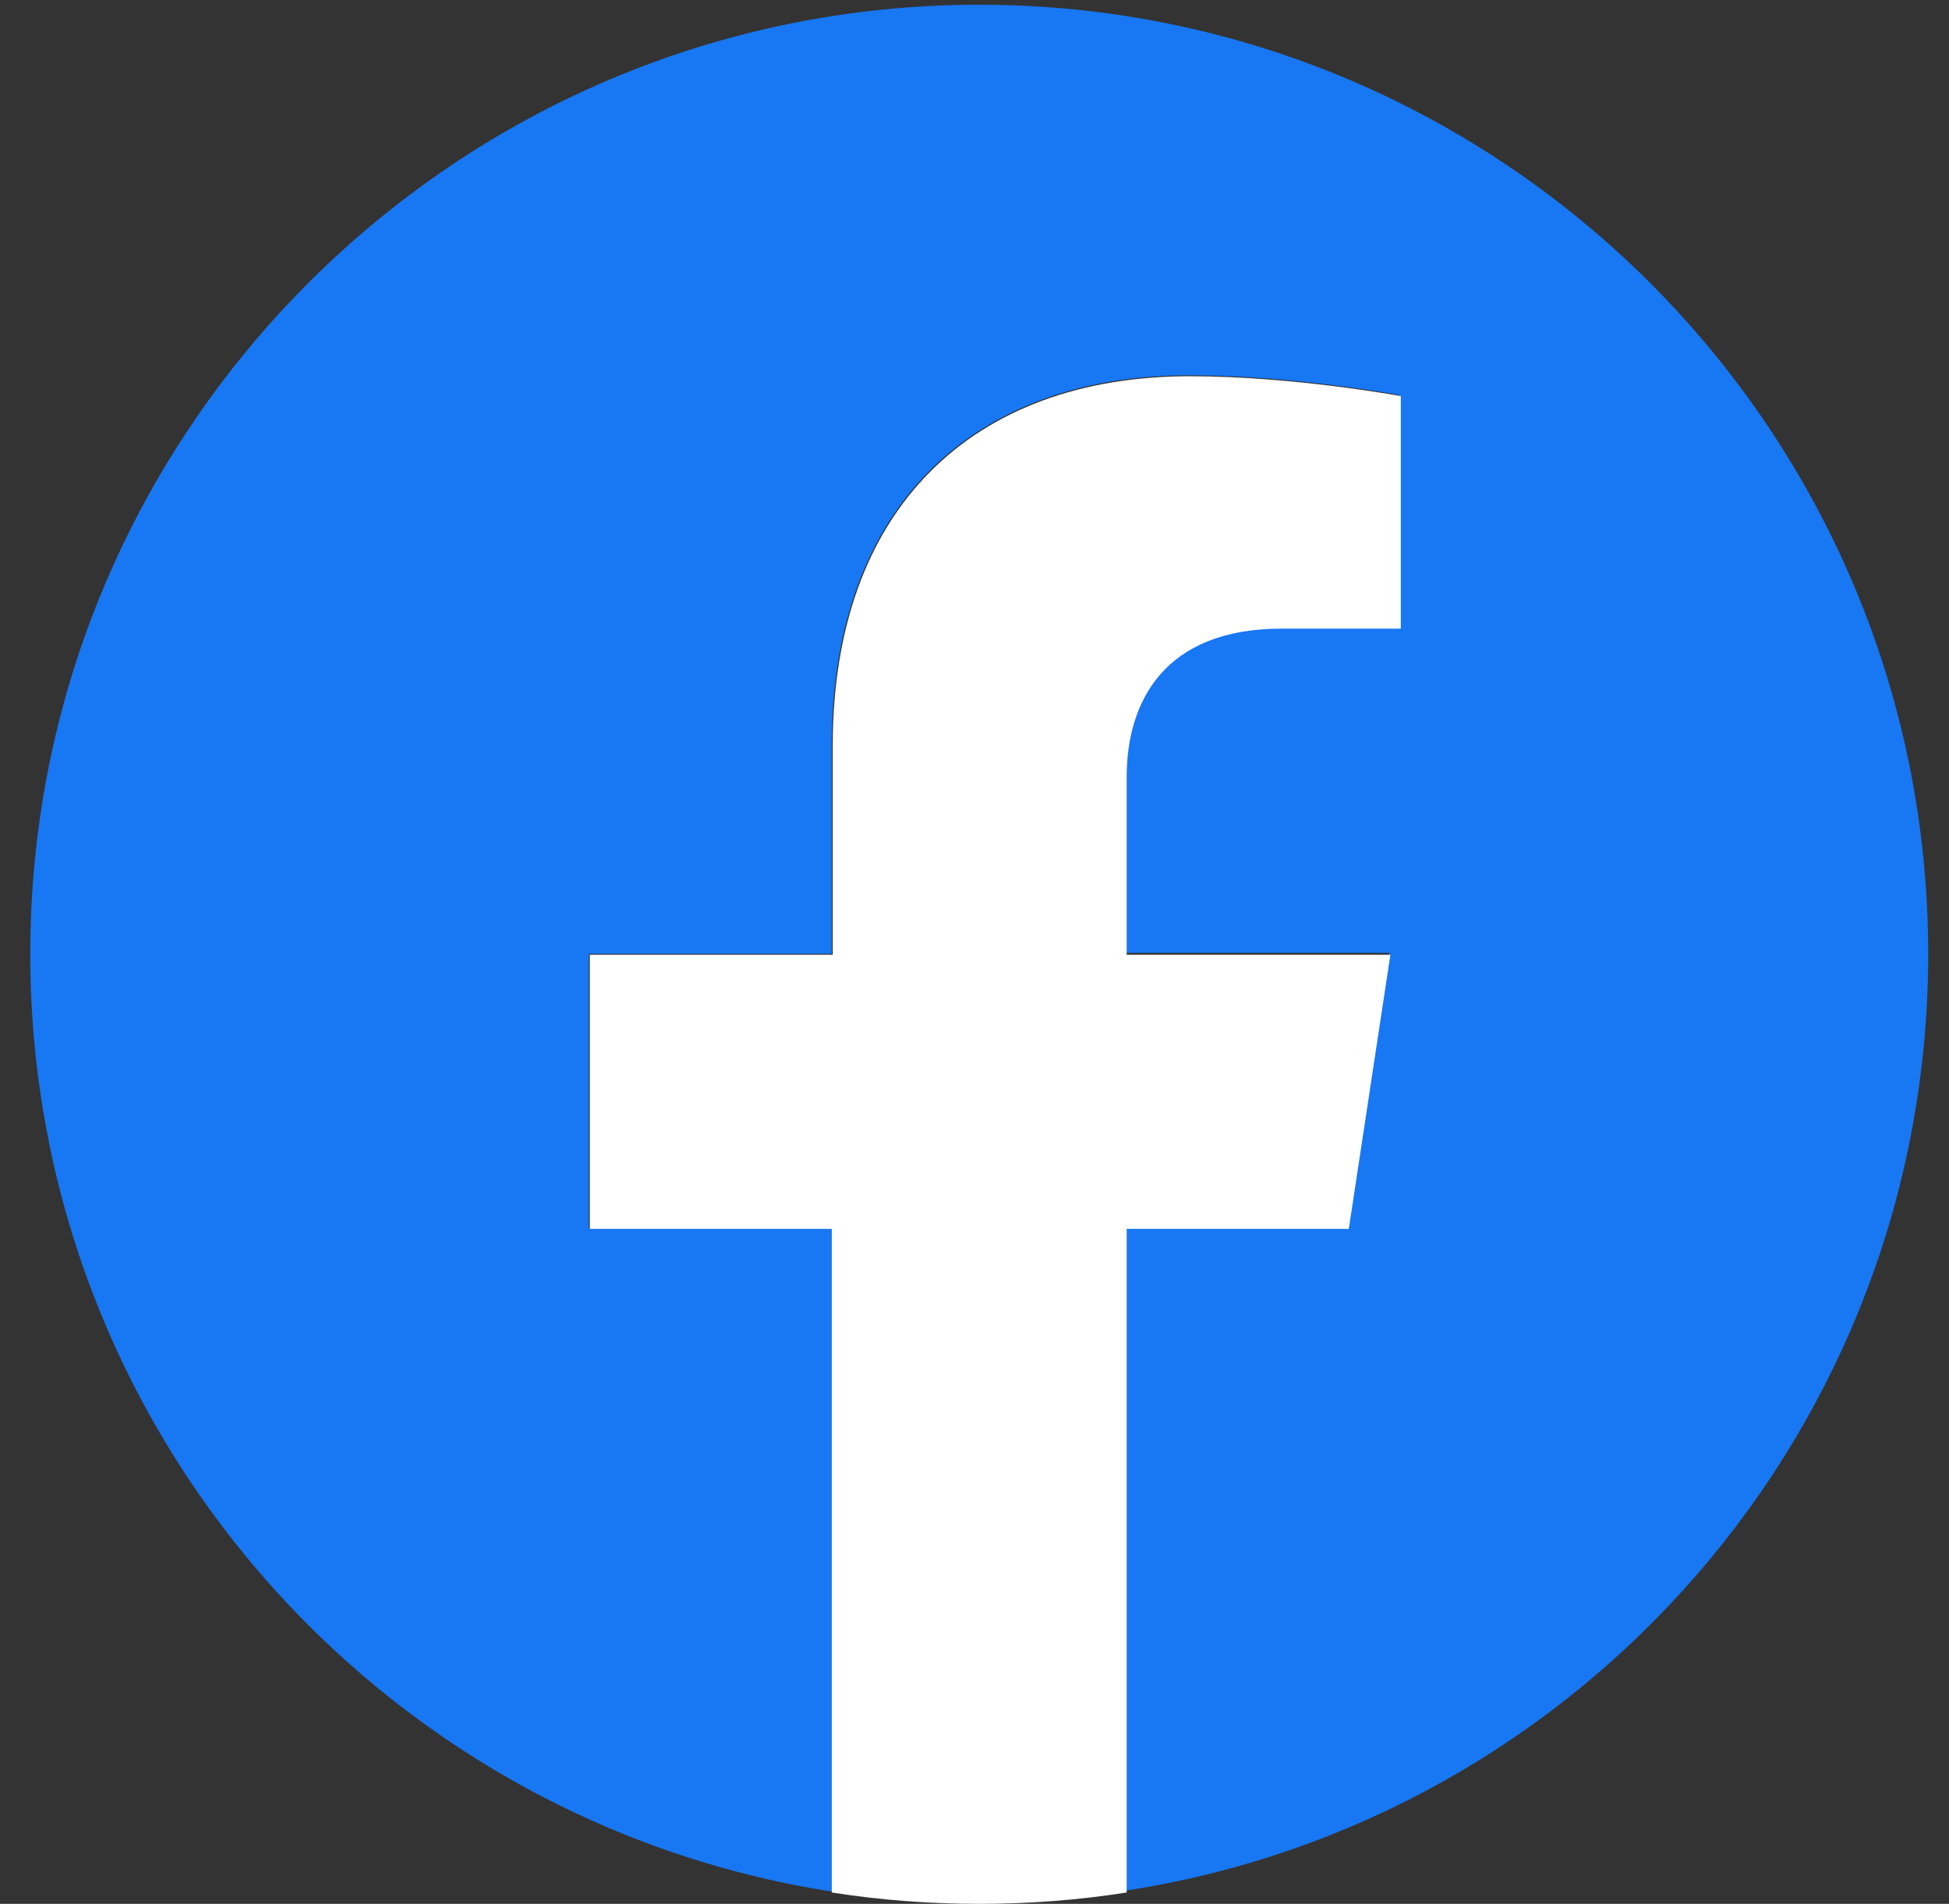 <?xml version="1.0" encoding="utf-8"?>
<!-- Generator: Adobe Illustrator 24.0.0, SVG Export Plug-In . SVG Version: 6.00 Build 0)  -->
<svg version="1.1" id="Layer_1" xmlns="http://www.w3.org/2000/svg" xmlns:xlink="http://www.w3.org/1999/xlink" x="0px" y="0px"
	 viewBox="0 0 206.2 201.4" style="enable-background:new 0 0 206.2 201.4;" xml:space="preserve">
<rect x="0" y="0" width="206.2" height="201.4" fill="#333333" stroke="none"/>
<style type="text/css">
	.st0{fill:#1877F2;}
	.st1{fill:#FFFFFF;}
</style>
<title>FindUs-FB-RGB-Blk1024</title>
<g>
	<g>
		<path class="st0" d="M204,100.9C204,45.5,159,0.5,103.6,0.5S3.2,45.5,3.2,100.9c0,50.1,36.7,91.7,84.8,99.2v-70.2H62.3v-29H88
			V78.8c0-25.1,14.9-39.1,37.8-39.1c11,0,22.3,2.1,22.3,2.1v24.5h-12.6c-12.5,0-16.4,7.9-16.4,15.7v18.8H147l-4.4,29h-23.5V200
			C167.3,192.6,204,151,204,100.9z"/>
		<path class="st1" d="M142.7,130l4.4-29h-27.9V82.2c0-8,4-15.7,16.4-15.7h12.6V41.9c0,0-11.4-2.1-22.3-2.1c-23,0-37.8,14-37.8,39.1
			V101H62.4v29h25.6v70.2c5.1,0.8,10.3,1.2,15.6,1.2s10.5-0.4,15.6-1.2V130H142.7z"/>
	</g>
</g>
</svg>
